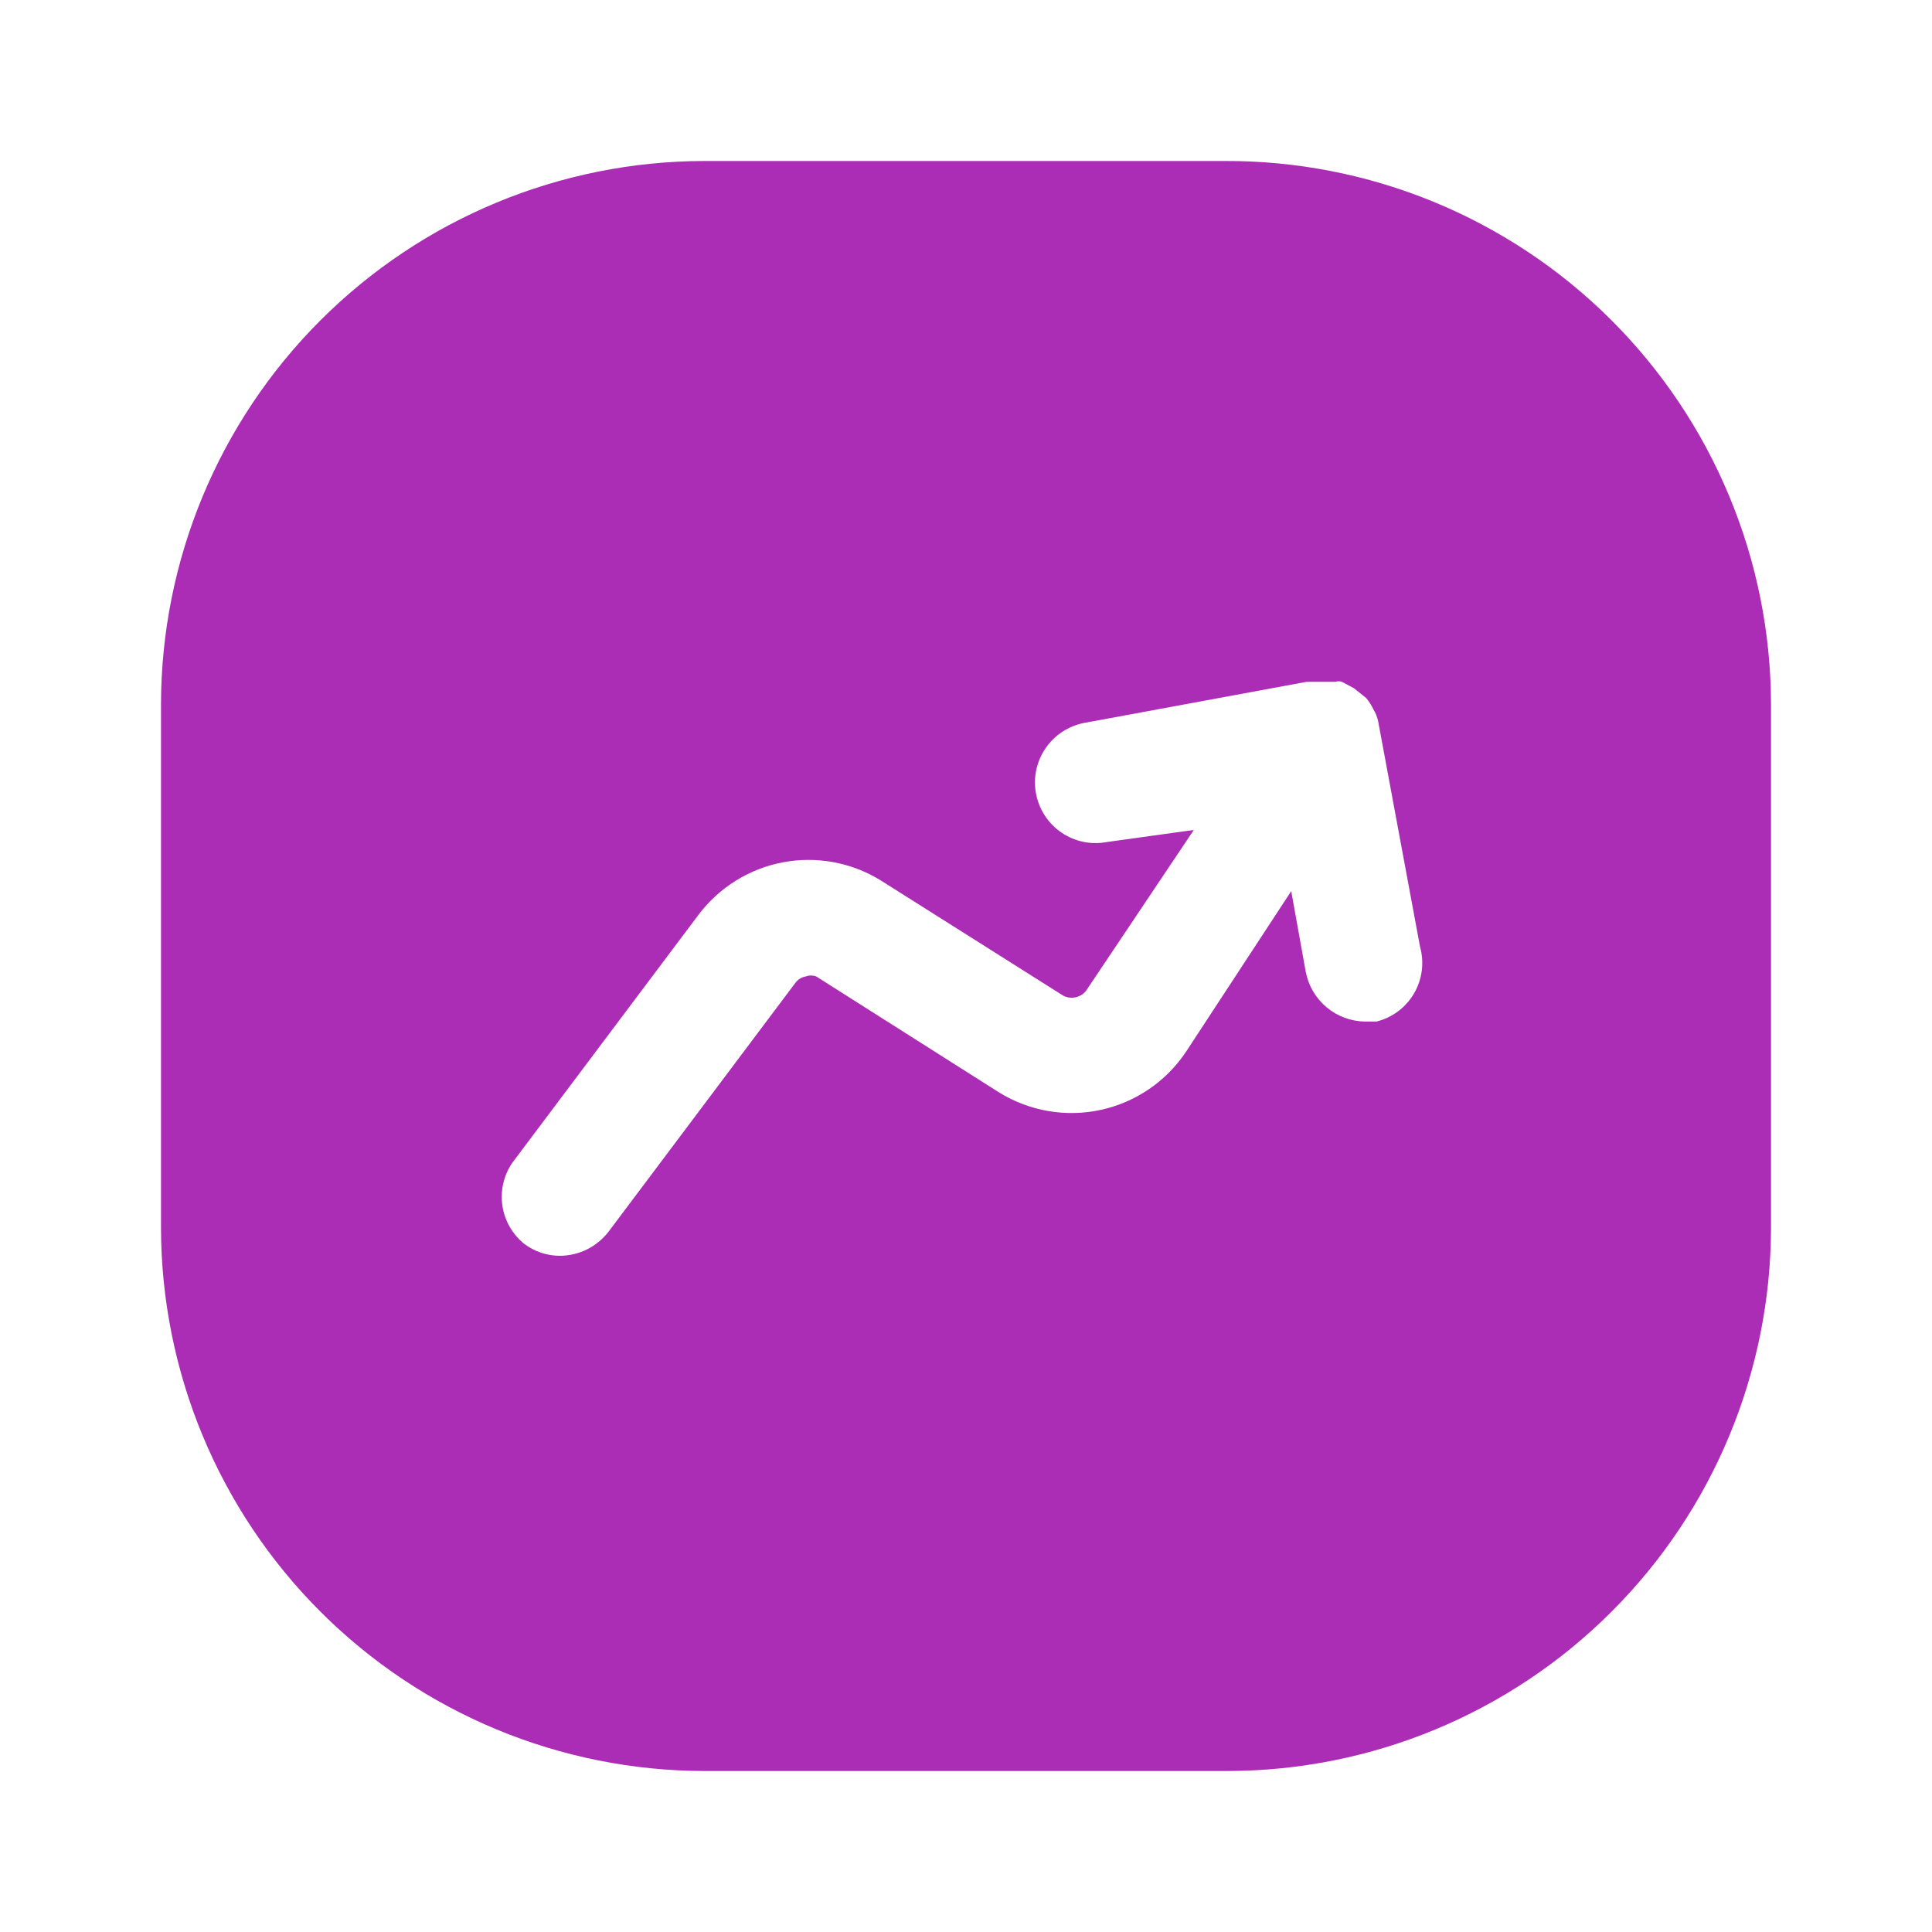 <svg width="48" height="48" viewBox="0 0 48 48" fill="none" xmlns="http://www.w3.org/2000/svg">
<path d="M30.42 4H17.5C13.921 4.005 10.491 5.429 7.96 7.96C5.429 10.491 4.005 13.921 4 17.5V30.5C4.005 34.079 5.429 37.51 7.96 40.04C10.491 42.571 13.921 43.995 17.5 44H30.5C34.079 43.995 37.51 42.571 40.04 40.04C42.571 37.51 43.995 34.079 44 30.5V17.5C43.997 15.721 43.644 13.96 42.959 12.319C42.275 10.677 41.273 9.186 40.012 7.932C38.75 6.678 37.254 5.685 35.608 5.01C33.962 4.335 32.199 3.992 30.42 4ZM34.2 25.38H33.92C33.568 25.377 33.228 25.252 32.958 25.025C32.688 24.799 32.505 24.486 32.44 24.14L32.08 22.14L29.46 26.14C28.966 26.875 28.207 27.39 27.342 27.576C26.476 27.763 25.573 27.606 24.82 27.14L20.28 24.26C20.196 24.228 20.104 24.228 20.02 24.26C19.916 24.277 19.822 24.334 19.76 24.42L15.12 30.6C14.978 30.784 14.797 30.934 14.589 31.038C14.381 31.142 14.152 31.197 13.92 31.2C13.595 31.202 13.279 31.096 13.02 30.9C12.73 30.664 12.538 30.328 12.482 29.958C12.427 29.588 12.512 29.211 12.72 28.9L17.36 22.72C17.871 22.046 18.613 21.584 19.445 21.425C20.276 21.266 21.136 21.421 21.86 21.86L26.42 24.74C26.513 24.786 26.619 24.8 26.721 24.778C26.823 24.756 26.914 24.701 26.98 24.62L29.66 20.62L27.5 20.92C27.306 20.957 27.106 20.955 26.912 20.915C26.719 20.874 26.535 20.796 26.372 20.685C26.208 20.573 26.068 20.431 25.96 20.265C25.852 20.1 25.777 19.915 25.74 19.72C25.703 19.526 25.705 19.326 25.745 19.132C25.786 18.939 25.864 18.755 25.976 18.592C26.087 18.428 26.229 18.288 26.395 18.18C26.56 18.072 26.746 17.997 26.94 17.96L32.46 16.94H33.18C33.232 16.922 33.288 16.922 33.34 16.94L33.64 17.1L33.94 17.34C34.012 17.427 34.072 17.52 34.12 17.62C34.176 17.713 34.217 17.814 34.24 17.92L35.28 23.52C35.334 23.713 35.349 23.915 35.324 24.114C35.298 24.313 35.234 24.505 35.133 24.678C35.032 24.852 34.898 25.003 34.737 25.124C34.577 25.244 34.395 25.331 34.2 25.38Z" fill="#AC2DB5"/>
</svg>
